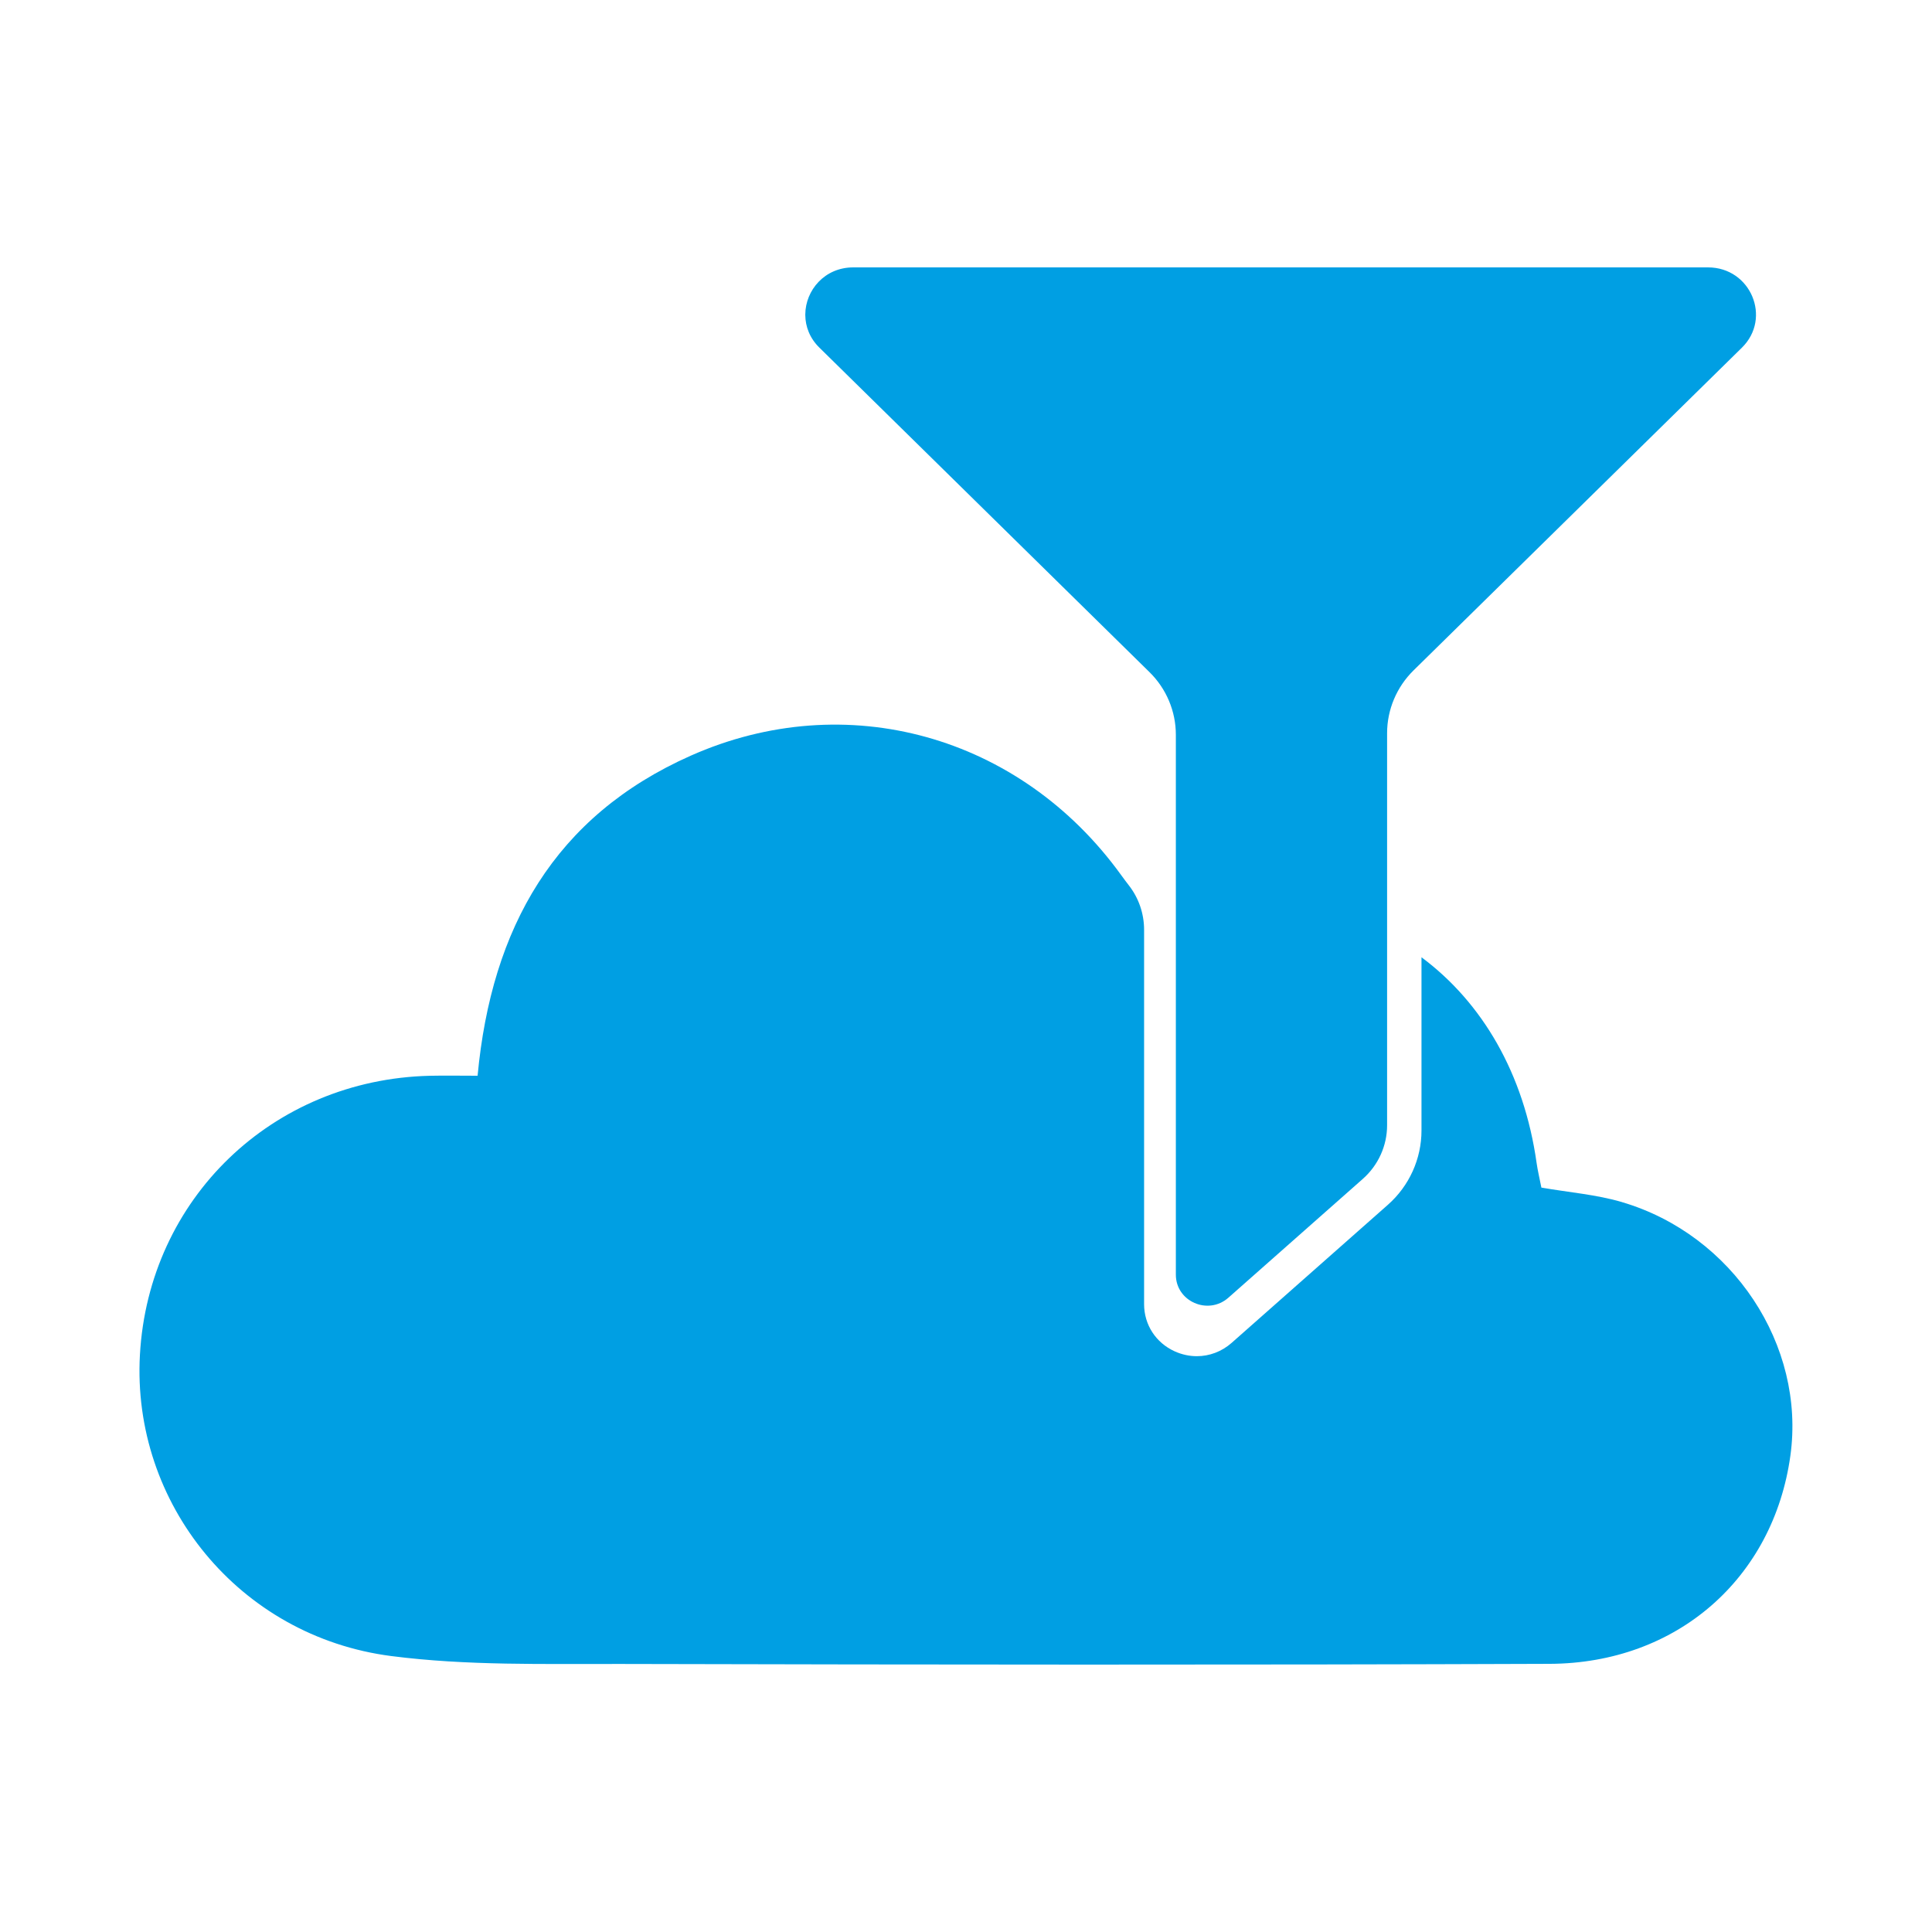 <svg xmlns="http://www.w3.org/2000/svg" id="Layer_1" viewBox="0 0 500 500"><defs><style>.cls-1{fill:#009fe3;}</style></defs><path class="cls-1" d="M419.77,311.1c-6.66-1.96-13.73-2.51-20.86-3.75-.49-2.48-.96-4.42-1.24-6.38-3.25-23.1-14.05-41.52-29.79-53.23v44.84c0,7.33-3.17,14.34-8.7,19.22l-40.43,35.73c-2.57,2.27-5.76,3.45-9.01,3.45-1.91,0-3.85-.41-5.7-1.24-4.9-2.21-7.95-6.89-7.95-12.22v-96.88c0-4.18-1.38-8.24-3.96-11.53-.65-.83-1.3-1.72-1.99-2.66-26.17-36.21-71.25-48.72-111.4-30.87-35.14,15.62-51.55,44.44-55.14,82.82-4.45,0-8.43-.08-12.41,.01-40.72,1-72.72,31.83-74.98,72.21-2.15,38.45,25.65,72.87,65.02,77.96,19.6,2.53,39.65,2,59.5,2.05,80.1,.19,160.19,.27,240.29-.03,33-.12,57.94-22.19,62.33-53.88,3.96-28.52-14.89-57.17-43.6-65.62Z"></path><path class="cls-1" d="M442.04,69.2H220.82c-7.42,0-12.36,5.93-12.41,12.15v.22c.03,2.96,1.16,5.97,3.66,8.41l85.4,83.95c4.39,4.3,6.84,10.15,6.84,16.24v139.72c0,6.93,8.35,10.59,13.6,5.95l34.78-30.74c4-3.53,6.29-8.58,6.29-13.88v-101.47c0-6.09,2.46-11.94,6.84-16.25l84.98-83.52c7.8-7.67,2.28-20.78-8.76-20.78Z"></path></svg>